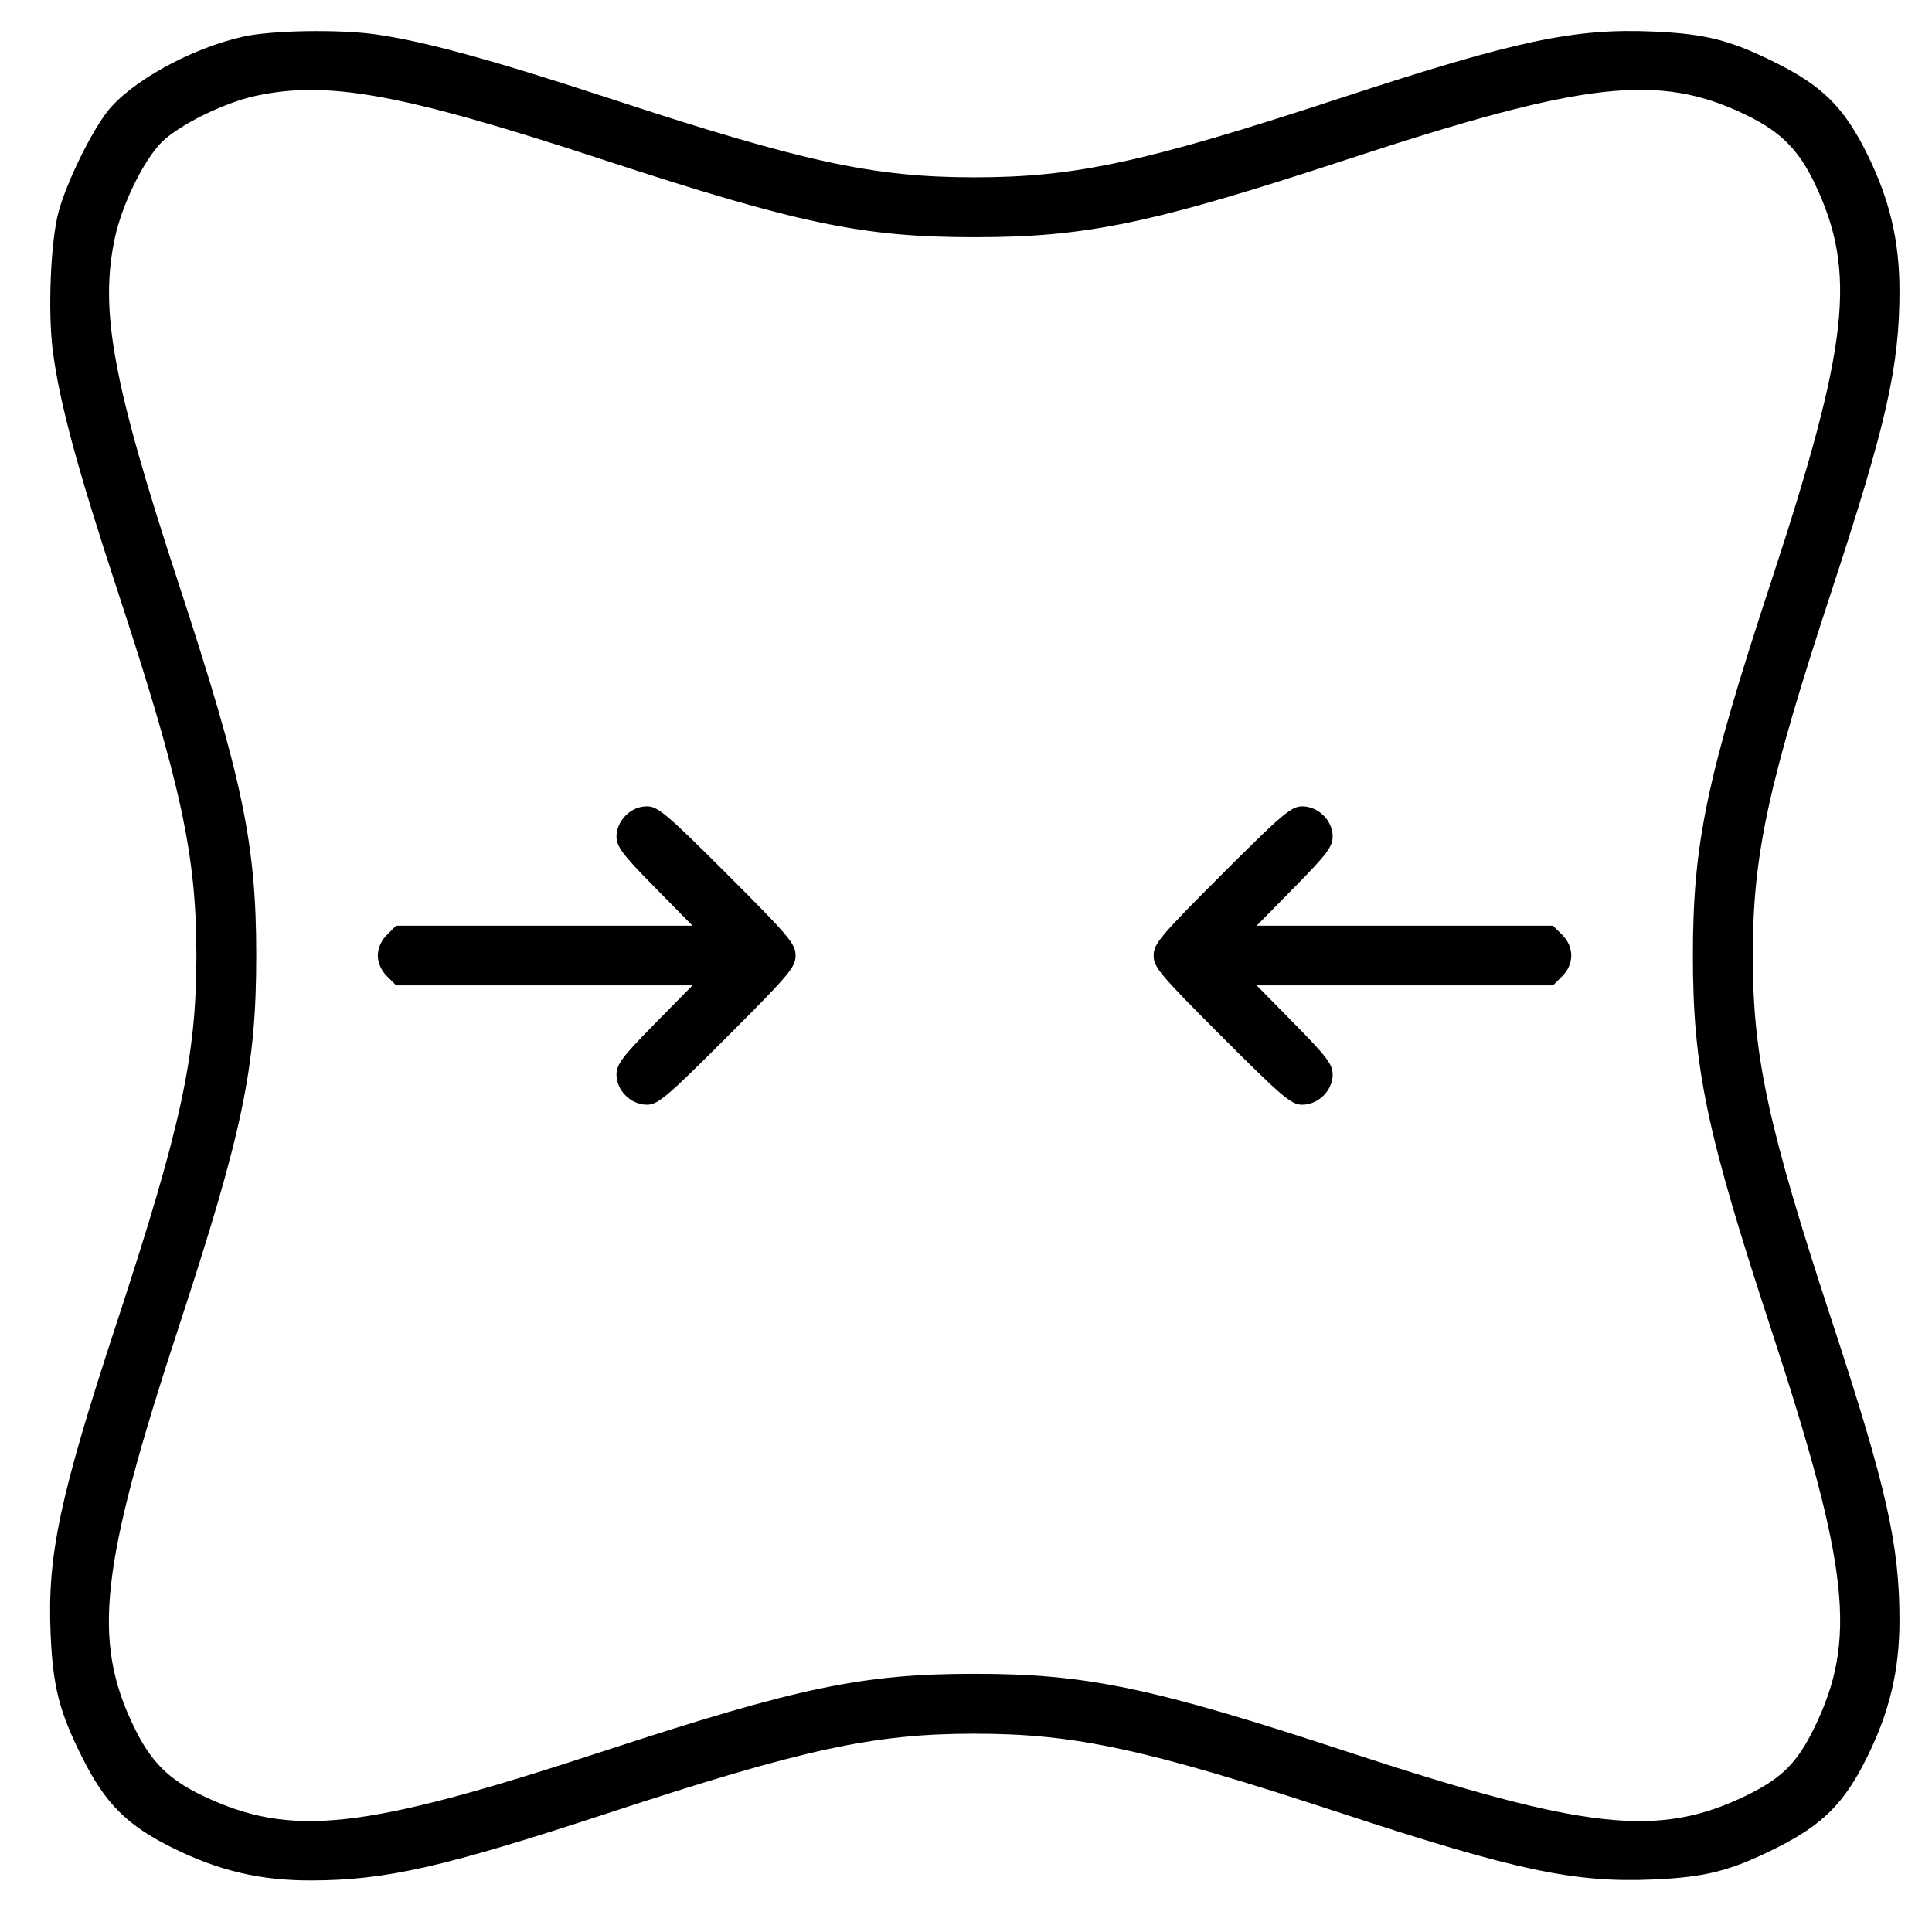 <svg xmlns="http://www.w3.org/2000/svg" fill="none" viewBox="0 0 41 41" height="41" width="41">
<g clip-path="url(#clip0_15236_3013)">
<path fill="black" d="M5.175 0.775C4.062 1.018 2.759 1.738 2.268 2.38C1.914 2.843 1.415 3.87 1.245 4.487C1.073 5.112 1.011 6.623 1.123 7.468C1.27 8.568 1.636 9.923 2.483 12.502C3.845 16.649 4.168 18.139 4.168 20.278C4.168 22.416 3.845 23.906 2.483 28.054C1.265 31.76 1.001 33.005 1.074 34.678C1.123 35.795 1.257 36.321 1.742 37.291C2.235 38.278 2.693 38.736 3.673 39.22C4.649 39.702 5.522 39.907 6.593 39.906C8.184 39.904 9.401 39.628 12.903 38.478C17.054 37.115 18.543 36.792 20.682 36.792C22.821 36.792 24.31 37.115 28.458 38.477C32.164 39.694 33.409 39.959 35.082 39.886C36.2 39.837 36.725 39.703 37.695 39.218C38.682 38.725 39.14 38.267 39.624 37.287C40.106 36.311 40.311 35.438 40.31 34.367C40.308 32.775 40.033 31.558 38.883 28.057C37.519 23.906 37.197 22.417 37.197 20.278C37.197 18.138 37.519 16.65 38.883 12.498C40.033 8.997 40.308 7.78 40.31 6.188C40.311 5.117 40.106 4.244 39.624 3.268C39.14 2.288 38.682 1.83 37.695 1.337C36.725 0.852 36.2 0.718 35.082 0.669C33.409 0.596 32.164 0.861 28.458 2.078C24.31 3.44 22.821 3.763 20.682 3.763C18.543 3.763 17.054 3.441 12.903 2.077C10.452 1.272 9.003 0.876 7.978 0.73C7.204 0.62 5.78 0.642 5.175 0.775ZM5.423 2.035C4.749 2.181 3.797 2.652 3.427 3.022C3.046 3.404 2.586 4.346 2.436 5.055C2.111 6.59 2.393 8.123 3.783 12.362C5.153 16.541 5.438 17.904 5.438 20.278C5.438 22.652 5.153 24.015 3.783 28.193C2.128 33.242 1.953 34.798 2.836 36.634C3.196 37.383 3.577 37.765 4.312 38.113C6.188 39.004 7.708 38.835 12.767 37.176C16.945 35.806 18.308 35.521 20.682 35.521C23.058 35.521 24.448 35.812 28.601 37.177C33.66 38.84 35.202 39.008 37.066 38.101C37.812 37.737 38.142 37.408 38.505 36.661C39.412 34.798 39.245 33.269 37.581 28.193C36.211 24.015 35.926 22.652 35.926 20.278C35.926 17.902 36.216 16.512 37.581 12.359C39.238 7.317 39.408 5.784 38.518 3.907C38.169 3.173 37.787 2.792 37.038 2.431C35.202 1.548 33.633 1.725 28.601 3.379C24.448 4.743 23.058 5.034 20.682 5.034C18.308 5.034 16.945 4.749 12.767 3.379C8.529 1.989 6.957 1.702 5.423 2.035ZM13.278 17.306C13.153 17.431 13.083 17.59 13.083 17.753C13.083 17.966 13.207 18.131 13.89 18.825L14.697 19.645H11.551H8.406L8.212 19.839C8.089 19.961 8.018 20.123 8.018 20.278C8.018 20.432 8.089 20.594 8.212 20.717L8.406 20.911H11.551H14.697L13.89 21.73C13.207 22.424 13.083 22.589 13.083 22.803C13.083 23.143 13.387 23.444 13.73 23.444C13.96 23.444 14.15 23.283 15.436 21.997C16.751 20.681 16.883 20.525 16.883 20.278C16.883 20.03 16.751 19.874 15.436 18.558C14.15 17.273 13.96 17.112 13.73 17.112C13.562 17.112 13.405 17.179 13.278 17.306ZM25.928 18.558C24.613 19.874 24.482 20.03 24.482 20.278C24.482 20.525 24.613 20.681 25.928 21.997C27.214 23.283 27.404 23.444 27.634 23.444C27.977 23.444 28.281 23.143 28.281 22.803C28.281 22.589 28.157 22.424 27.474 21.73L26.668 20.911H29.813H32.958L33.152 20.717C33.409 20.46 33.409 20.096 33.152 19.839L32.958 19.645H29.813H26.668L27.474 18.825C28.157 18.131 28.281 17.966 28.281 17.753C28.281 17.412 27.977 17.112 27.634 17.112C27.404 17.112 27.214 17.273 25.928 18.558Z" clip-rule="evenodd" fill-rule="evenodd"></path>
</g>
<defs>
<clipPath id="clip0_15236_3013">
<rect transform="translate(0.5 0.167)" fill="white" height="40" width="40"></rect>
</clipPath>
</defs>
</svg>
